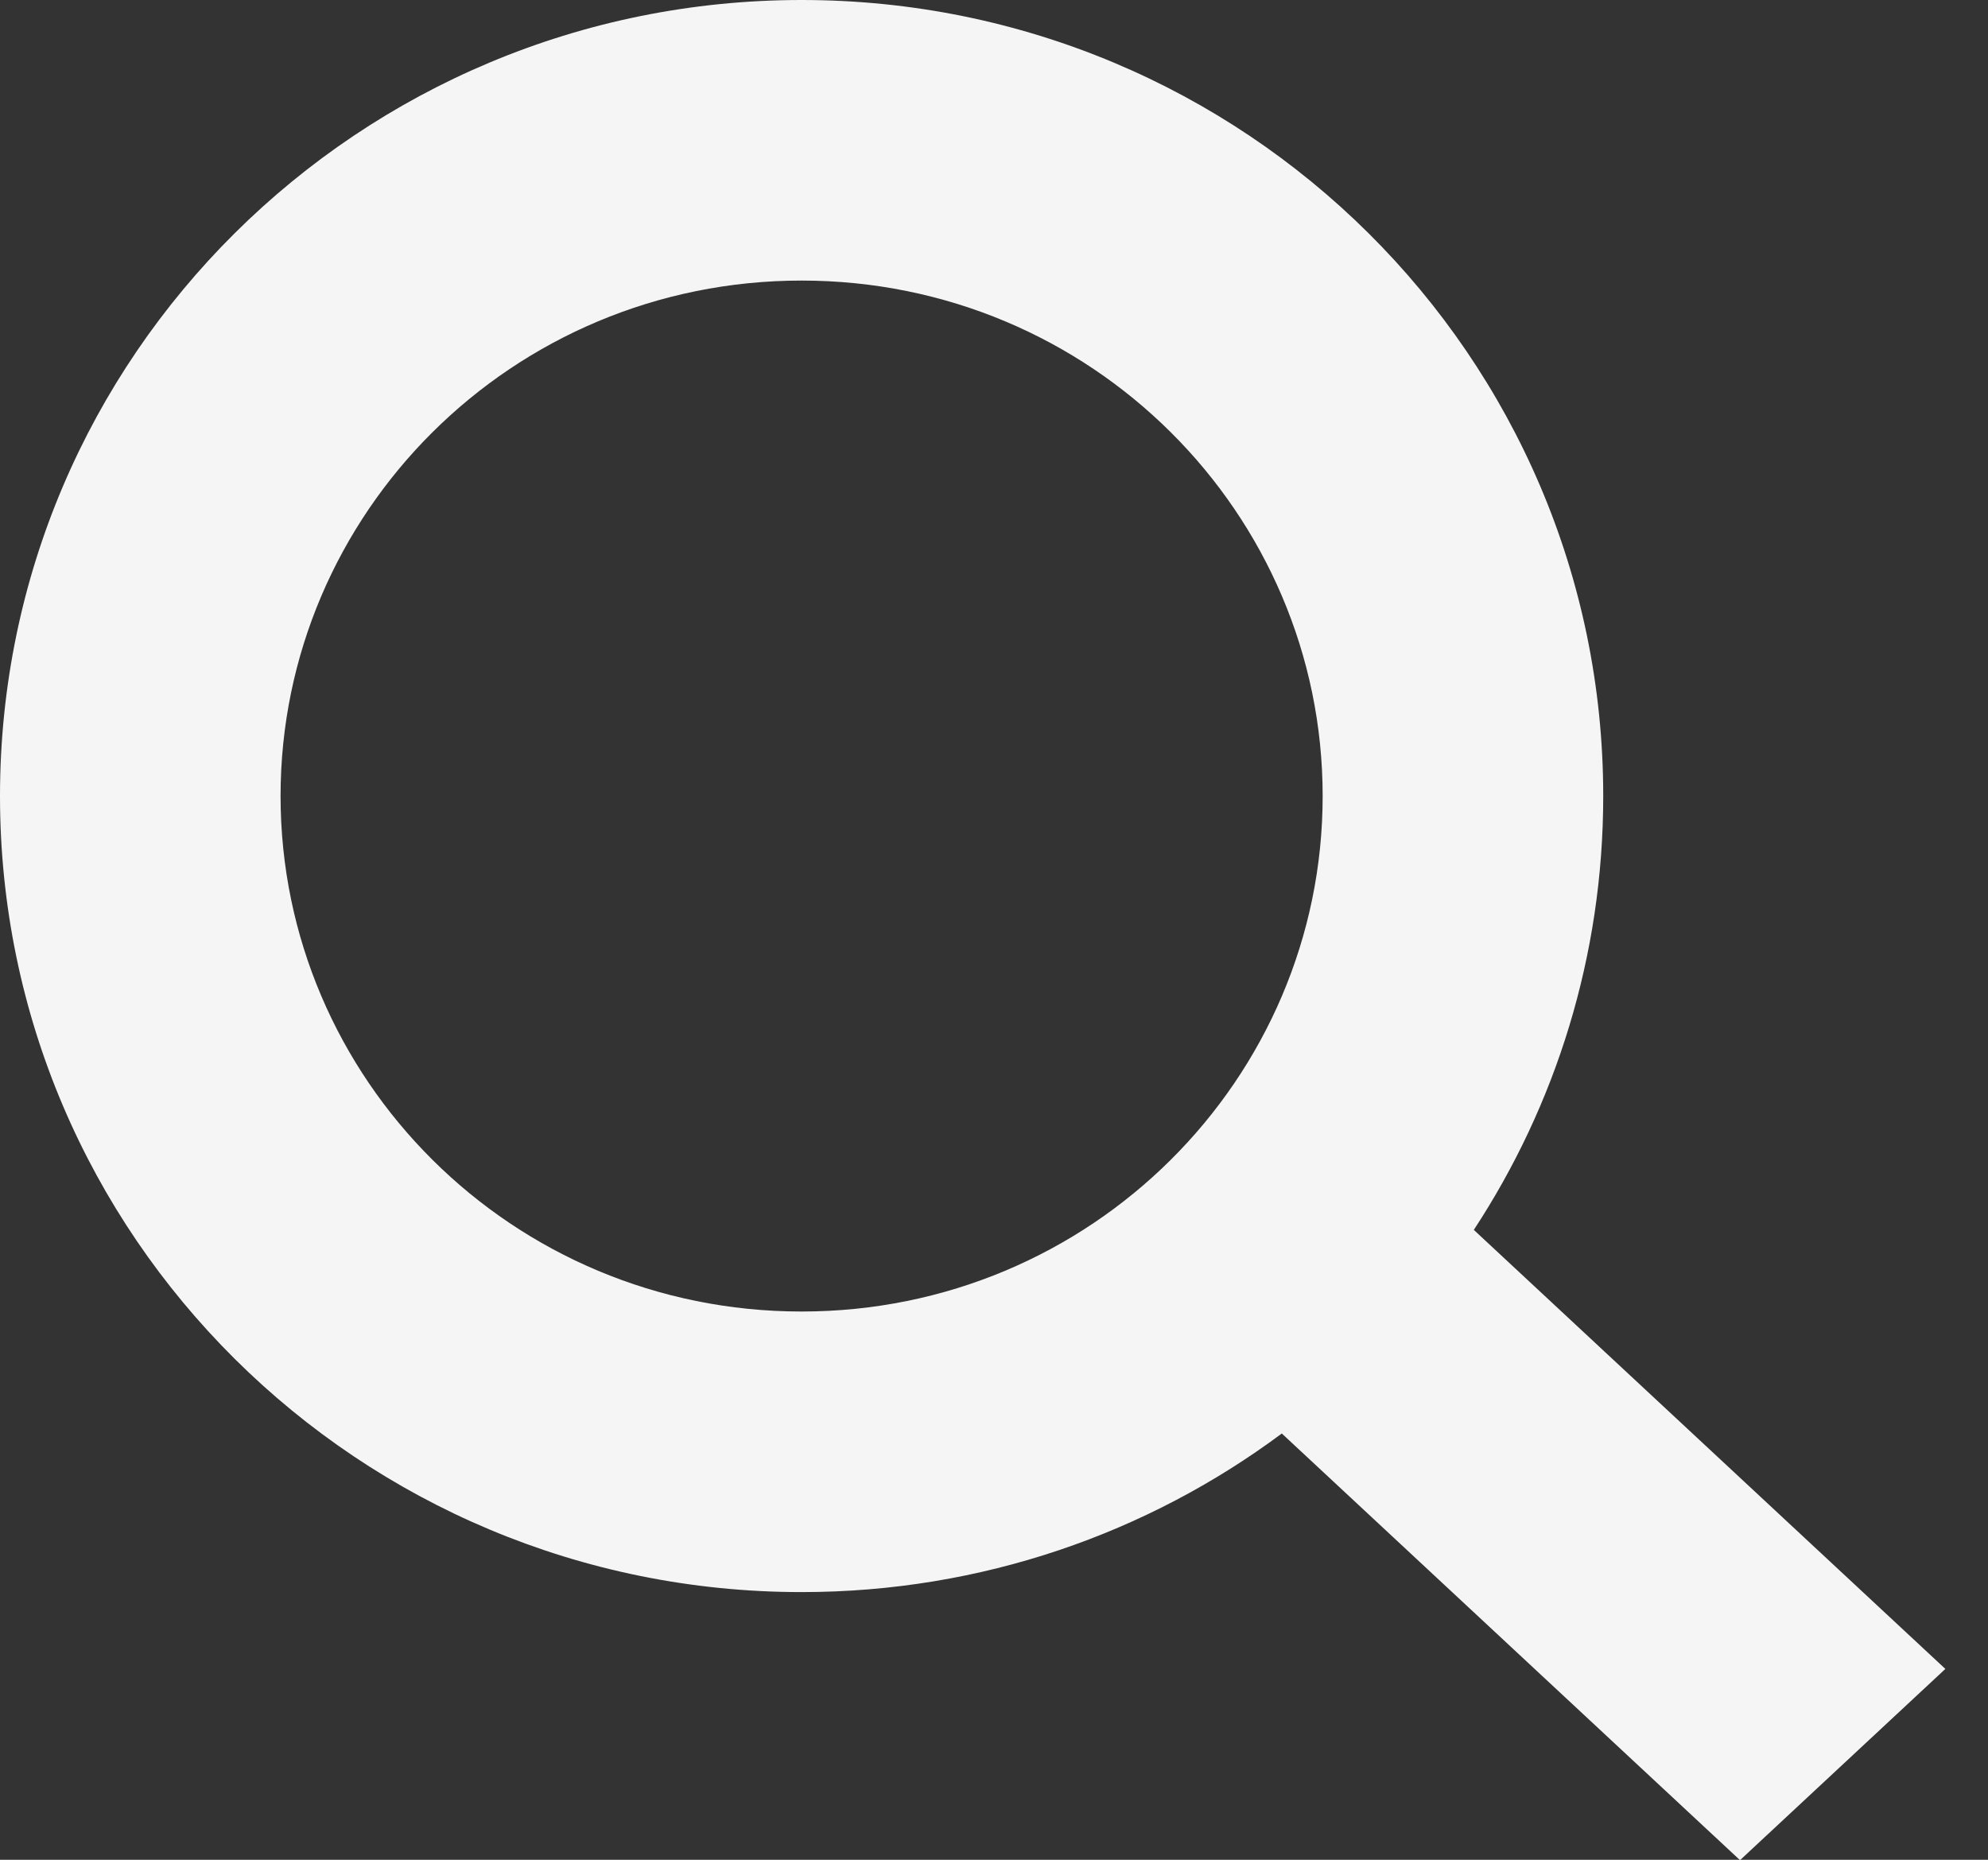 <svg width="31" height="29" viewBox="0 0 31 29" fill="none" xmlns="http://www.w3.org/2000/svg">
<rect x="0" y="0" width="31" height="29" fill="#333333" stroke="none"/>
<path fill-rule="evenodd" clip-rule="evenodd" d="M20.625 12.413C20.625 16.823 17.016 20.451 12.5 20.451C7.984 20.451 4.375 16.823 4.375 12.413C4.375 8.002 7.984 4.375 12.5 4.375C17.016 4.375 20.625 8.002 20.625 12.413ZM19.988 22.353C17.901 23.906 15.309 24.826 12.5 24.826C5.596 24.826 0 19.268 0 12.413C0 5.557 5.596 0 12.5 0C19.404 0 25 5.557 25 12.413C25 14.908 24.259 17.232 22.982 19.178L30.335 26.024L27.133 29.006L19.988 22.353Z" fill="#F5F5F5"/>
</svg>
